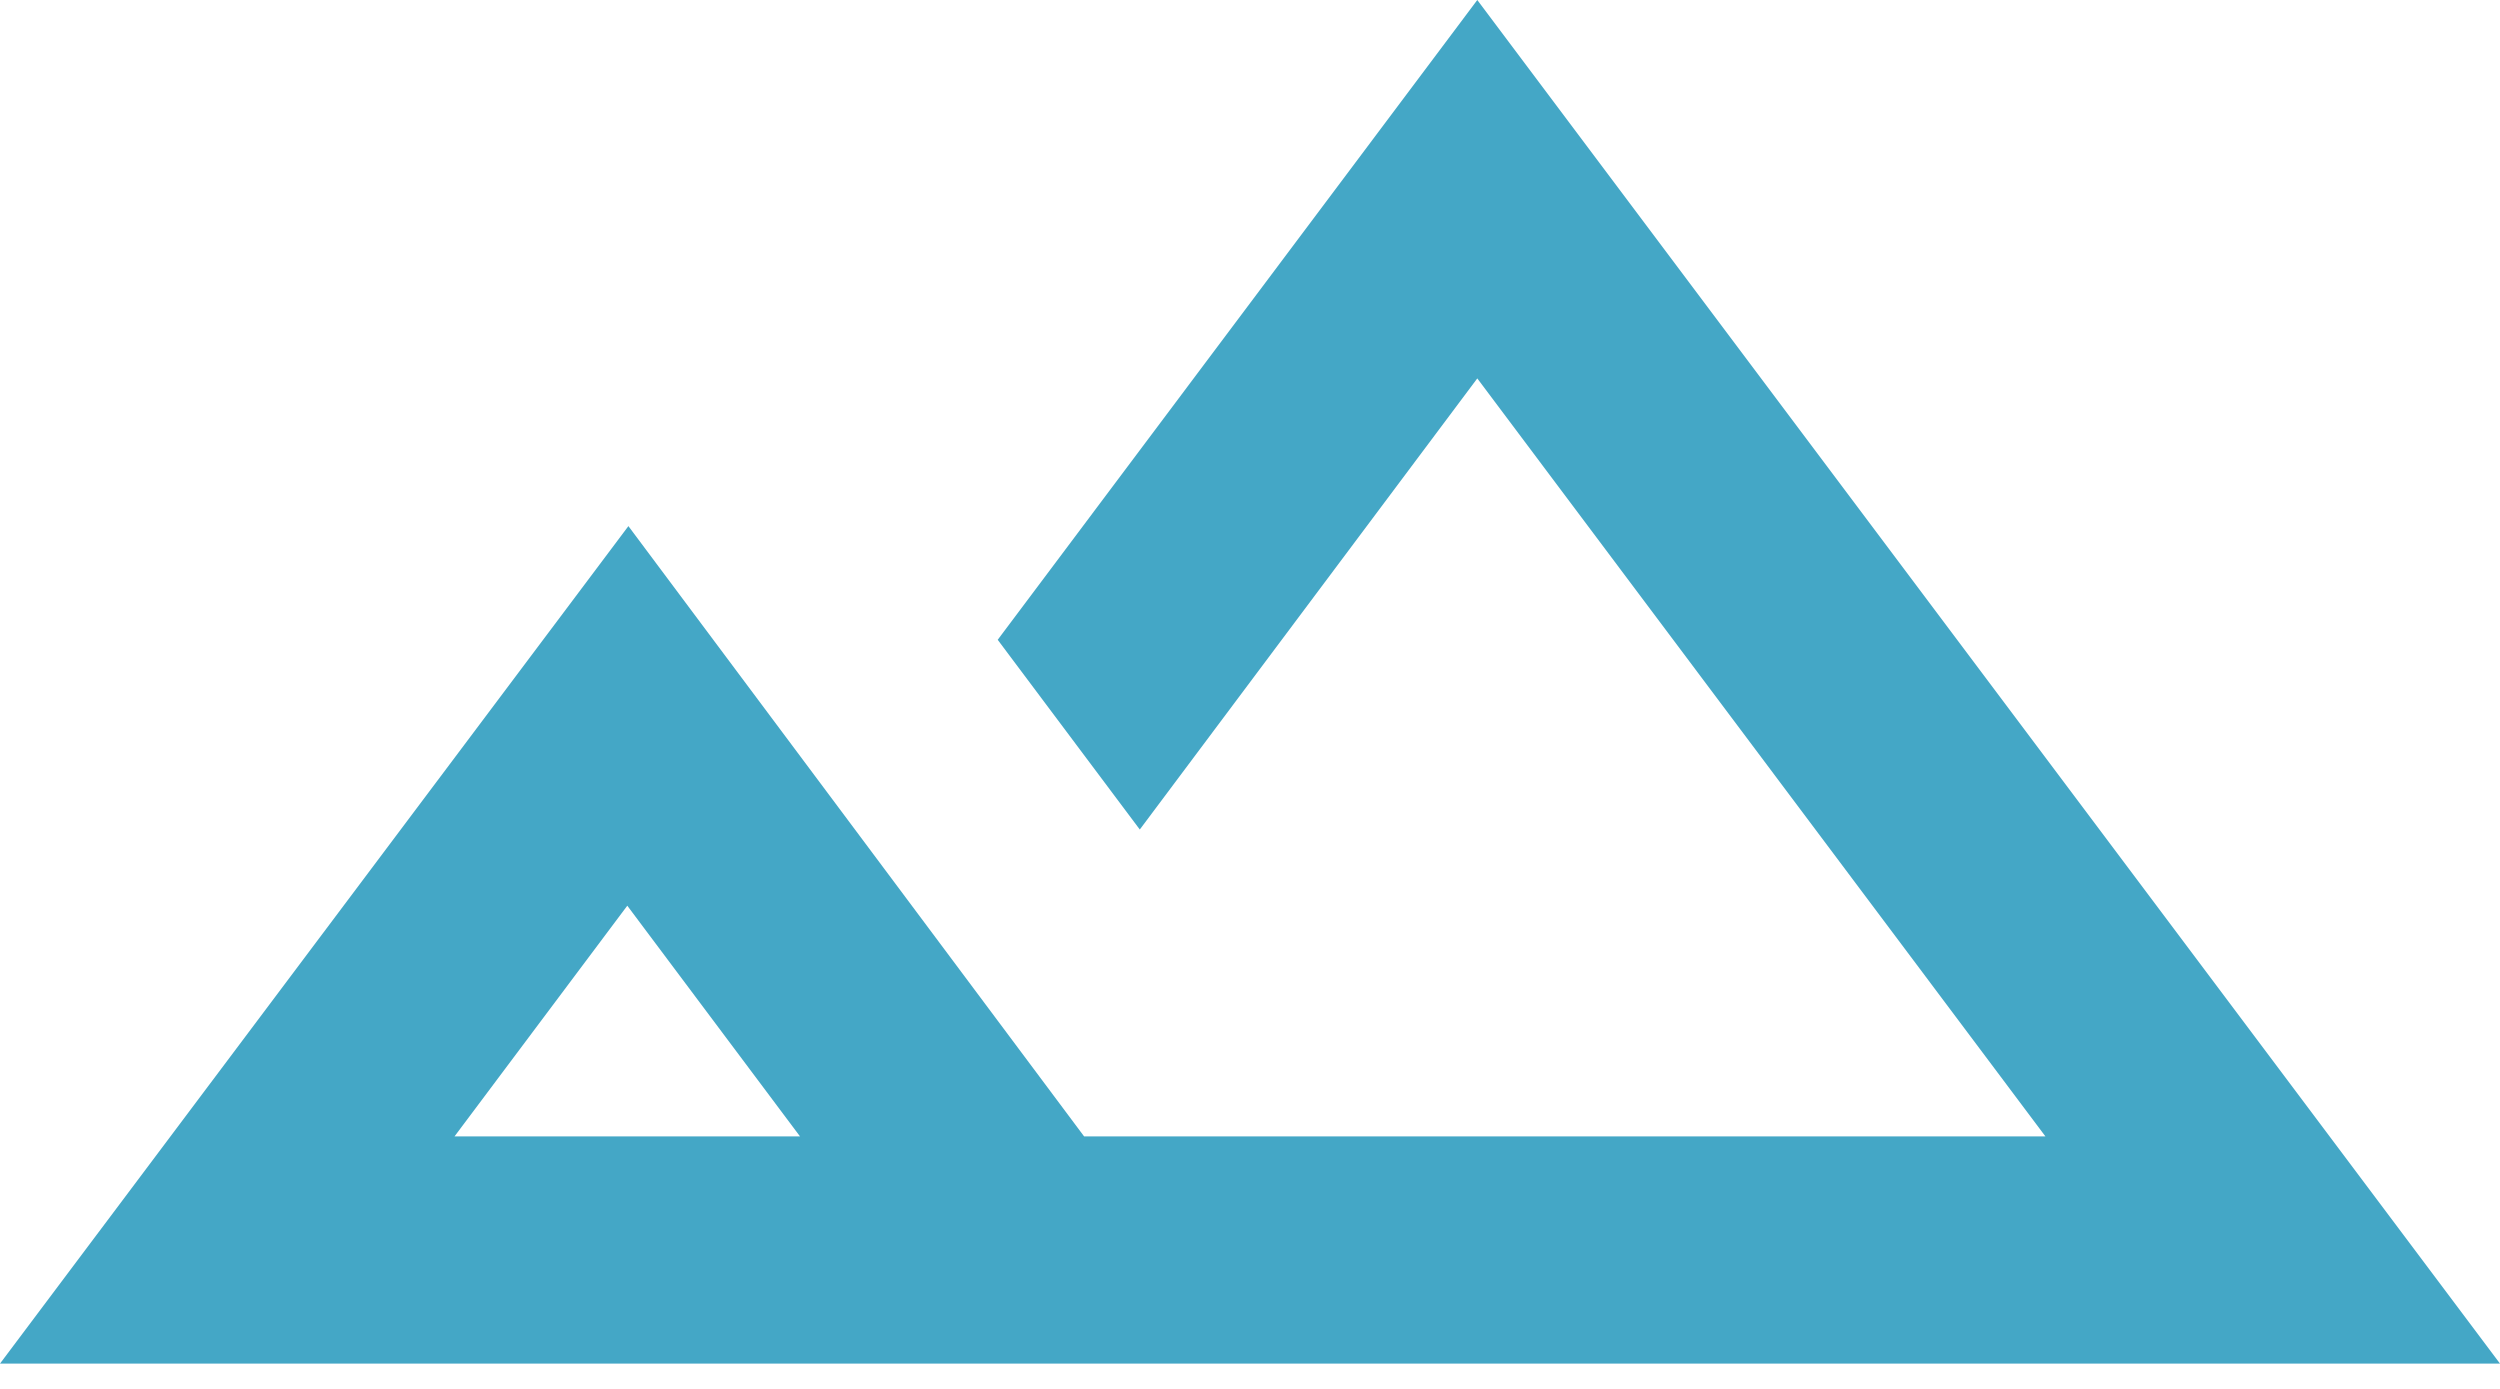 <?xml version="1.0" encoding="UTF-8"?> <svg xmlns="http://www.w3.org/2000/svg" width="36" height="20" viewBox="0 0 36 20" fill="none"><path d="M21.273 0L14.367 9.213L16.413 11.945L21.273 5.449L29.454 16.364H15.611L9.049 7.576L0 19.636H36L21.273 0ZM6.545 16.364L9.033 13.042L11.52 16.364H6.545Z" fill="#44A7C6"></path></svg> 